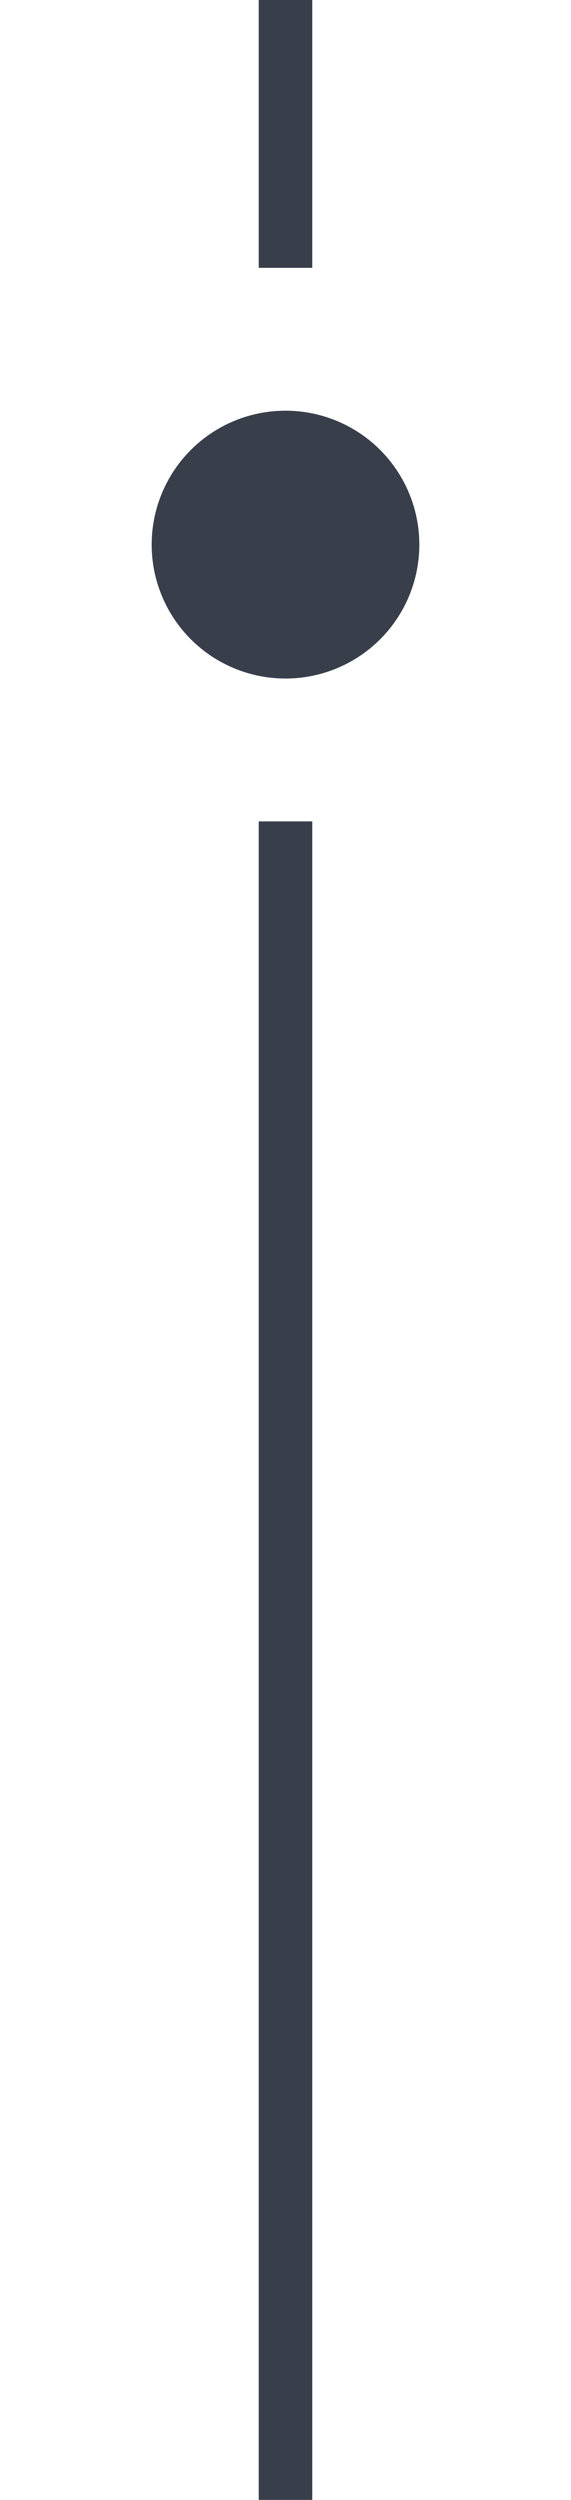 <svg width="32" height="140" viewBox="0 0 32 140" fill="none" xmlns="http://www.w3.org/2000/svg">
<rect x="14.5" width="3" height="15" fill="#393E4B"/>
<circle cx="16" cy="30.5" r="7.5" fill="#393E4B"/>
<rect x="14.5" y="46" width="3" height="94" fill="#393E4B"/>
</svg>
